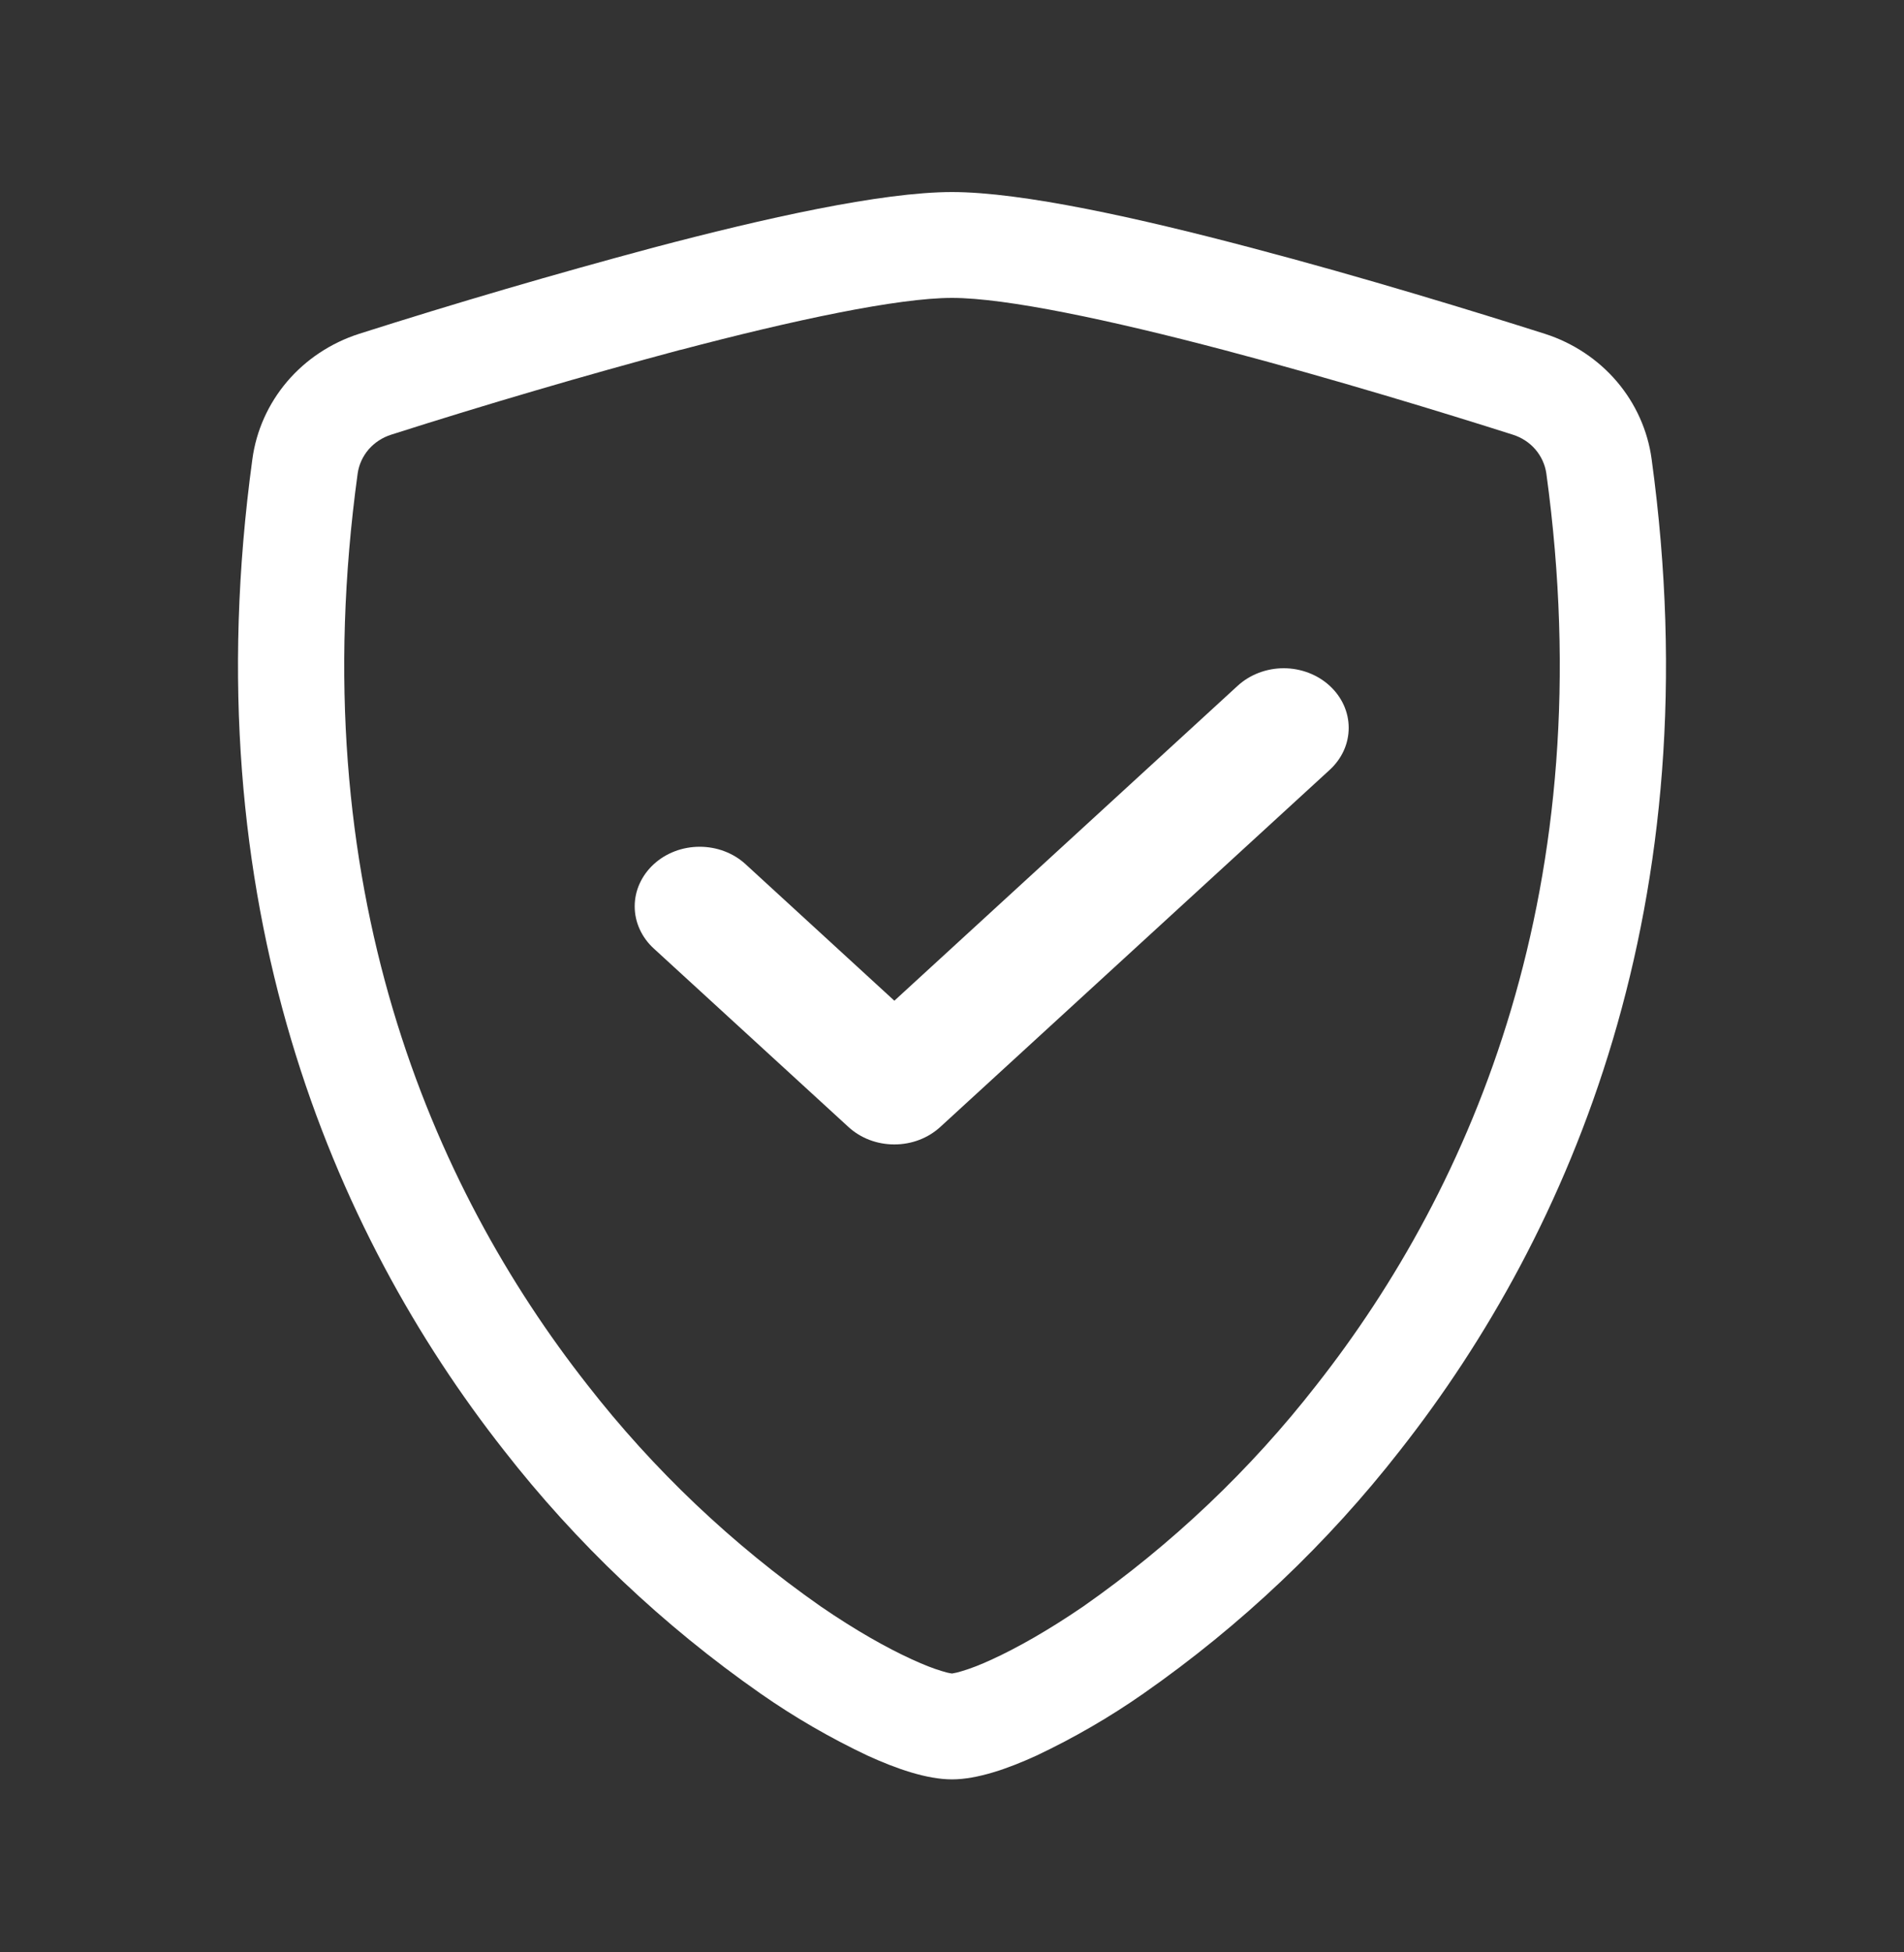 <svg width="40" height="41" viewBox="0 0 40 41" fill="none" xmlns="http://www.w3.org/2000/svg">
<rect x="0" y="0" width="40" height="41" fill="#333333" stroke="none"/>
<path d="M14.296 7.346C12.255 7.893 10.228 8.487 8.216 9.129C8.033 9.187 7.87 9.294 7.745 9.437C7.621 9.581 7.541 9.756 7.514 9.942C6.326 18.602 9.069 24.921 12.341 29.083C13.727 30.863 15.379 32.431 17.242 33.735C17.984 34.244 18.639 34.61 19.156 34.846C19.413 34.965 19.623 35.044 19.784 35.092C19.854 35.115 19.926 35.133 20 35.144C20.073 35.132 20.145 35.115 20.214 35.092C20.377 35.044 20.587 34.965 20.844 34.846C21.359 34.61 22.016 34.242 22.758 33.735C24.621 32.431 26.273 30.863 27.659 29.083C30.931 24.923 33.674 18.602 32.486 9.942C32.459 9.756 32.379 9.581 32.255 9.437C32.131 9.293 31.967 9.187 31.784 9.129C30.389 8.685 28.034 7.962 25.704 7.348C23.326 6.721 21.138 6.256 20 6.256C18.864 6.256 16.674 6.721 14.296 7.348V7.346ZM13.726 5.2C16.051 4.585 18.521 4.033 20 4.033C21.479 4.033 23.949 4.585 26.274 5.2C28.653 5.825 31.051 6.564 32.461 7.012C33.05 7.202 33.573 7.549 33.969 8.014C34.364 8.479 34.617 9.043 34.698 9.642C35.975 18.969 33.011 25.881 29.416 30.454C27.891 32.41 26.073 34.133 24.022 35.565C23.313 36.06 22.562 36.495 21.776 36.867C21.176 37.142 20.531 37.367 20 37.367C19.469 37.367 18.826 37.142 18.224 36.867C17.438 36.495 16.687 36.06 15.978 35.565C13.927 34.133 12.109 32.41 10.584 30.454C6.989 25.881 4.025 18.969 5.302 9.642C5.383 9.043 5.636 8.479 6.031 8.014C6.427 7.549 6.95 7.202 7.539 7.012C9.586 6.36 11.649 5.756 13.726 5.2Z" fill="white"/>
<path d="M27.933 14.4C28.06 14.516 28.161 14.654 28.23 14.806C28.299 14.958 28.334 15.12 28.334 15.285C28.334 15.449 28.299 15.612 28.23 15.764C28.161 15.915 28.06 16.053 27.933 16.169L19.754 23.666C19.627 23.782 19.477 23.875 19.311 23.938C19.146 24.001 18.968 24.033 18.789 24.033C18.609 24.033 18.432 24.001 18.266 23.938C18.101 23.875 17.95 23.782 17.824 23.666L13.734 19.918C13.607 19.802 13.507 19.664 13.438 19.512C13.369 19.36 13.334 19.198 13.334 19.033C13.334 18.869 13.369 18.706 13.438 18.555C13.507 18.403 13.607 18.265 13.734 18.149C13.861 18.032 14.011 17.94 14.177 17.877C14.342 17.814 14.52 17.782 14.699 17.782C14.878 17.782 15.056 17.814 15.221 17.877C15.387 17.94 15.537 18.032 15.664 18.149L18.789 21.015L26.003 14.4C26.13 14.284 26.28 14.192 26.446 14.129C26.611 14.066 26.789 14.033 26.968 14.033C27.148 14.033 27.325 14.066 27.491 14.129C27.656 14.192 27.807 14.284 27.933 14.4Z" fill="white"/>
</svg>
